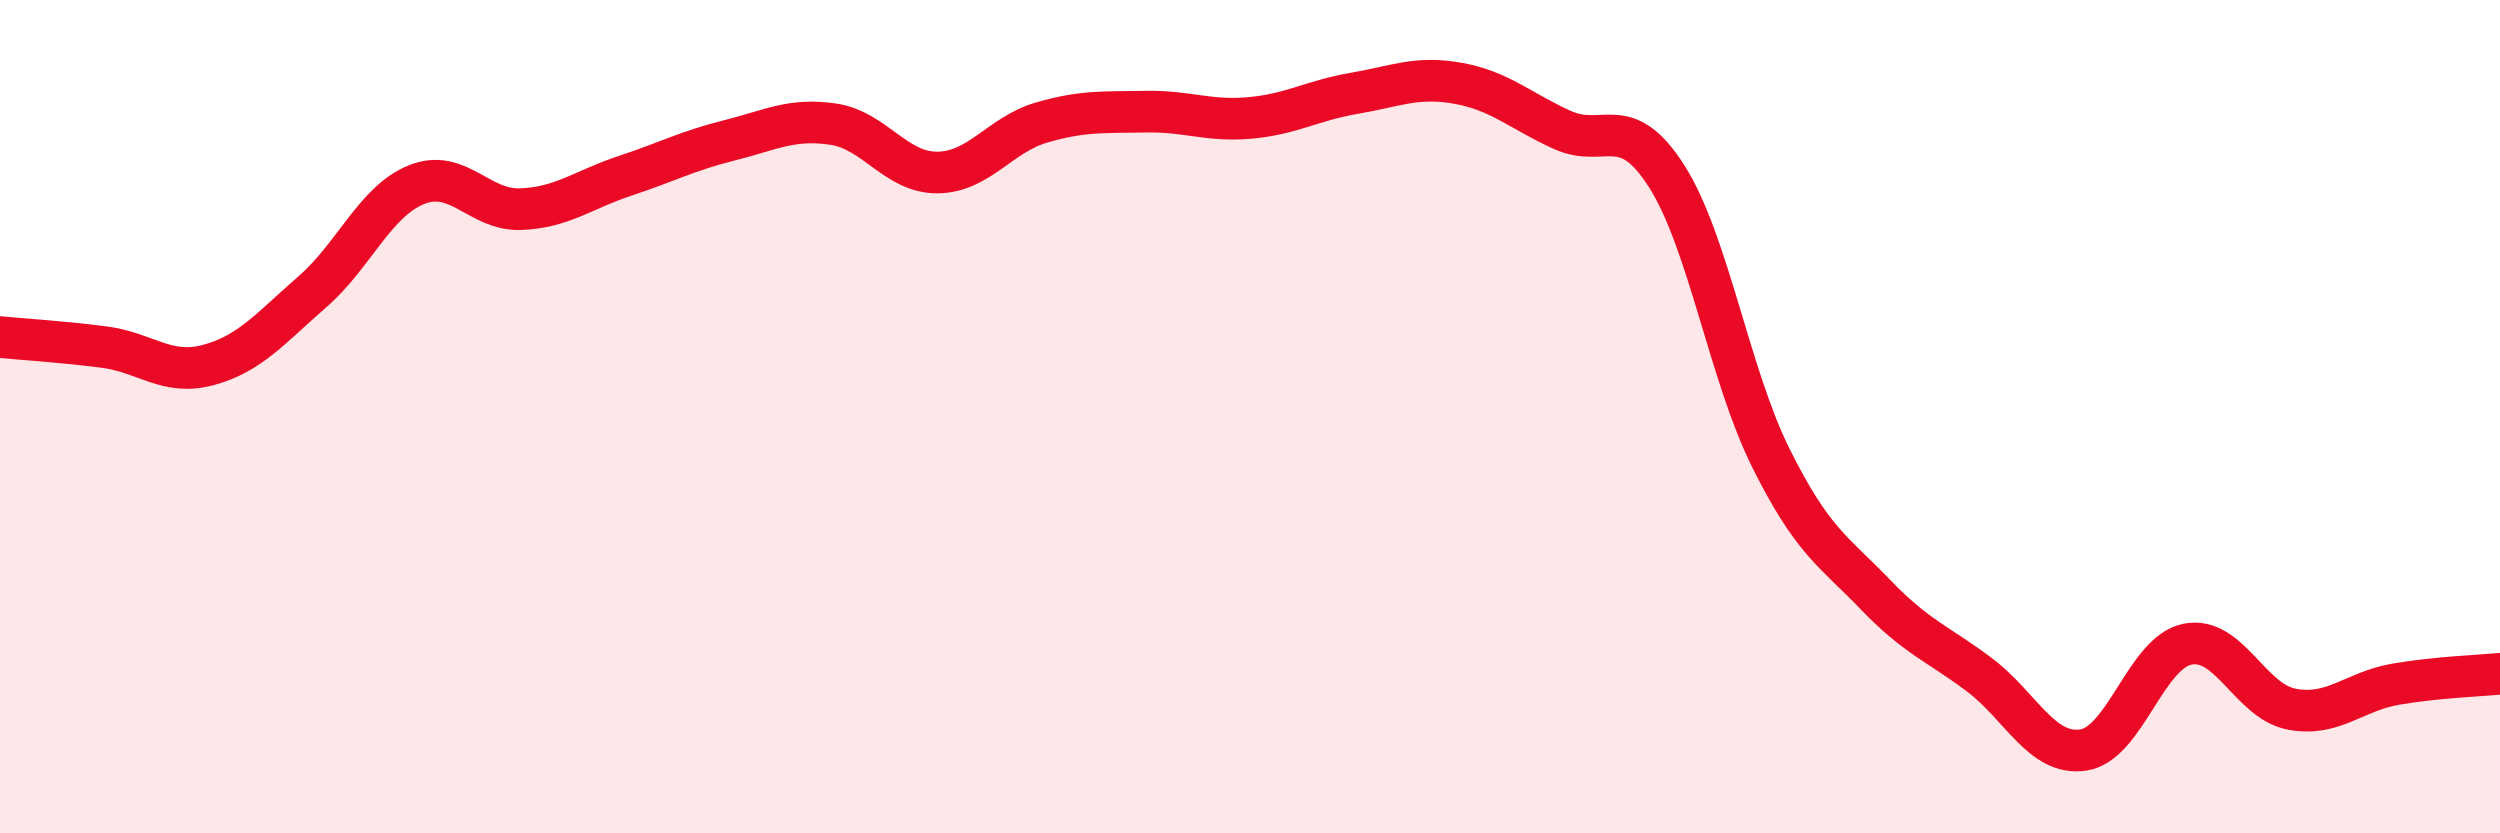 
    <svg width="60" height="20" viewBox="0 0 60 20" xmlns="http://www.w3.org/2000/svg">
      <path
        d="M 0,8.09 C 0.5,8.14 1.5,8.2 2.5,8.33 C 3.5,8.46 4,9.03 5,8.76 C 6,8.49 6.5,7.87 7.5,7 C 8.5,6.13 9,4.83 10,4.43 C 11,4.03 11.5,5.06 12.5,5.02 C 13.5,4.98 14,4.55 15,4.22 C 16,3.89 16.5,3.62 17.5,3.37 C 18.5,3.12 19,2.83 20,2.98 C 21,3.13 21.5,4.15 22.5,4.14 C 23.5,4.13 24,3.23 25,2.94 C 26,2.65 26.5,2.7 27.5,2.68 C 28.5,2.66 29,2.92 30,2.83 C 31,2.74 31.5,2.41 32.5,2.24 C 33.5,2.07 34,1.82 35,2 C 36,2.18 36.5,2.67 37.5,3.12 C 38.5,3.57 39,2.66 40,4.23 C 41,5.8 41.5,8.98 42.5,10.99 C 43.5,13 44,13.22 45,14.26 C 46,15.3 46.5,15.44 47.5,16.19 C 48.5,16.94 49,18.15 50,18 C 51,17.85 51.5,15.66 52.5,15.46 C 53.5,15.26 54,16.83 55,17.02 C 56,17.21 56.5,16.59 57.5,16.42 C 58.5,16.25 59.5,16.22 60,16.17L60 20L0 20Z"
        fill="#EB0A25"
        opacity="0.1"
        stroke-linecap="round"
        stroke-linejoin="round"
      />
      <path
        d="M 0,8.09 C 0.5,8.14 1.5,8.2 2.5,8.33 C 3.5,8.46 4,9.03 5,8.76 C 6,8.49 6.5,7.87 7.5,7 C 8.5,6.13 9,4.83 10,4.43 C 11,4.03 11.5,5.06 12.5,5.02 C 13.5,4.98 14,4.55 15,4.22 C 16,3.89 16.5,3.62 17.5,3.37 C 18.5,3.12 19,2.83 20,2.98 C 21,3.13 21.5,4.15 22.5,4.14 C 23.5,4.13 24,3.23 25,2.94 C 26,2.65 26.5,2.7 27.5,2.68 C 28.5,2.66 29,2.92 30,2.83 C 31,2.74 31.5,2.41 32.5,2.24 C 33.5,2.07 34,1.82 35,2 C 36,2.18 36.5,2.67 37.5,3.12 C 38.5,3.57 39,2.66 40,4.23 C 41,5.8 41.5,8.98 42.5,10.99 C 43.5,13 44,13.22 45,14.26 C 46,15.3 46.5,15.44 47.5,16.19 C 48.5,16.94 49,18.15 50,18 C 51,17.85 51.5,15.66 52.5,15.46 C 53.5,15.26 54,16.83 55,17.02 C 56,17.21 56.5,16.59 57.5,16.42 C 58.5,16.25 59.5,16.22 60,16.17"
        stroke="#EB0A25"
        stroke-width="1"
        fill="none"
        stroke-linecap="round"
        stroke-linejoin="round"
      />
    </svg>
  